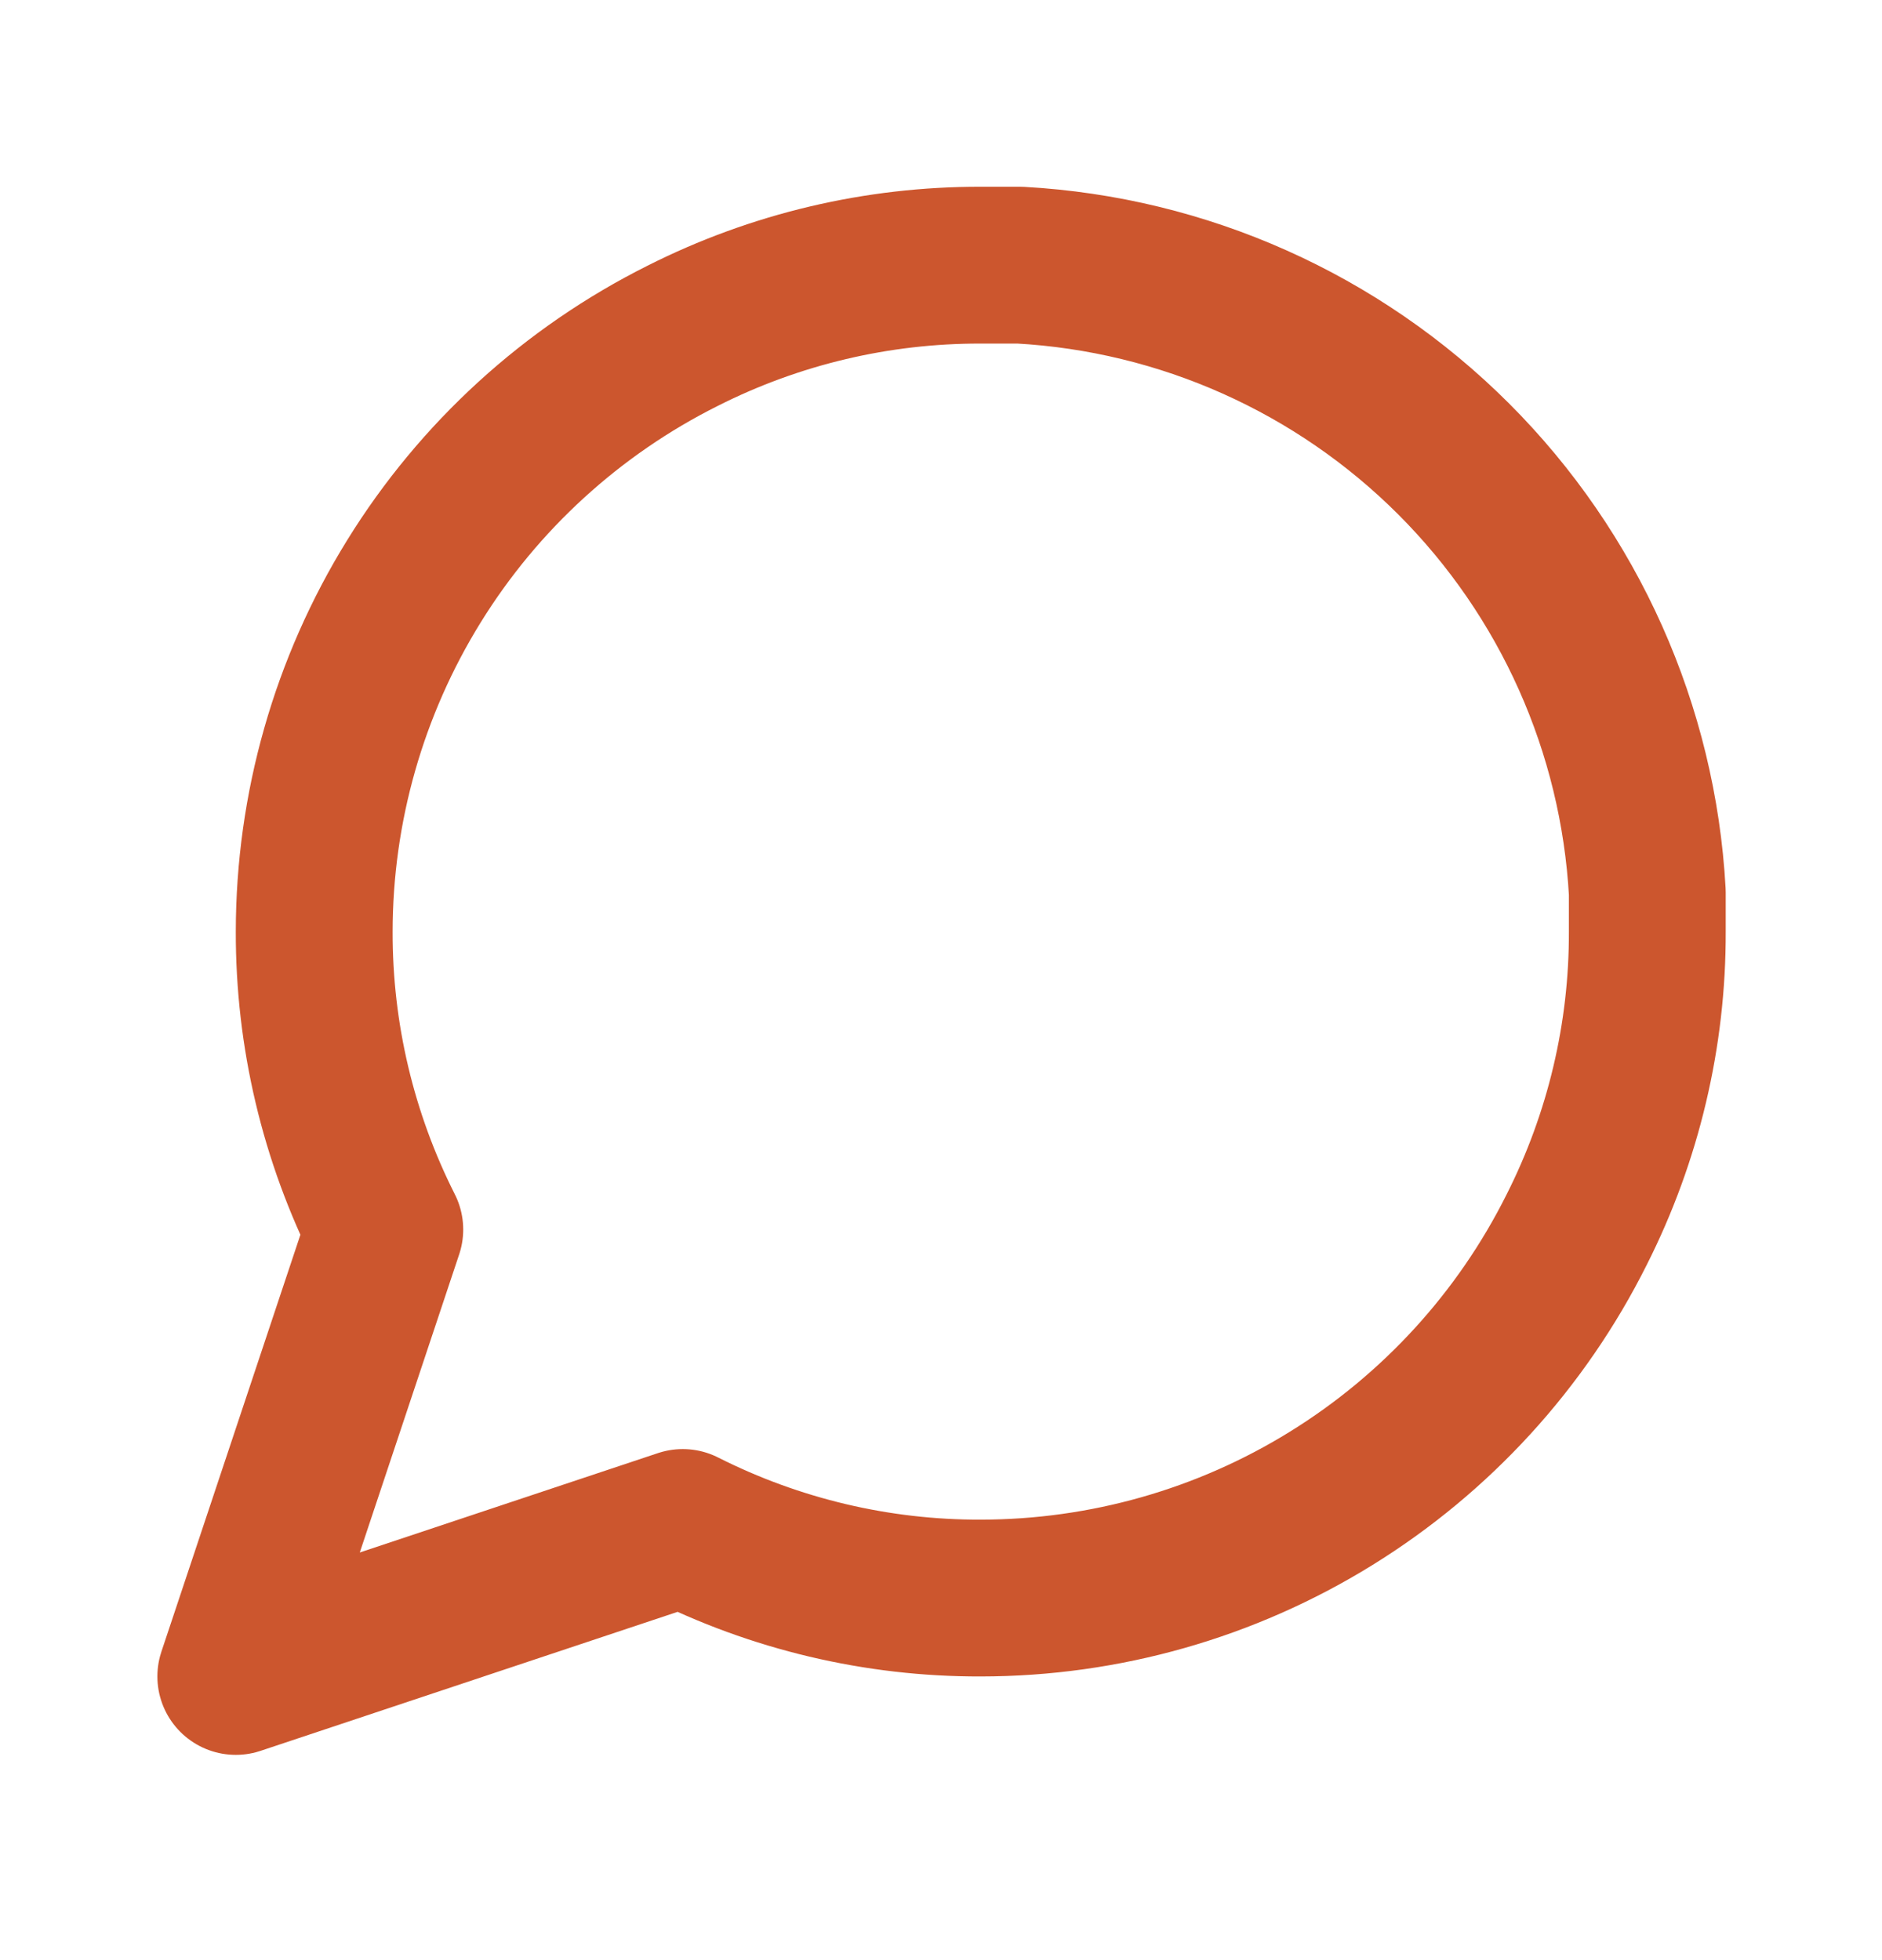 <svg width="24" height="25" viewBox="0 0 24 25" fill="none" xmlns="http://www.w3.org/2000/svg">
<path d="M21.007 11.882C21.011 13.202 20.702 14.504 20.107 15.682C19.402 17.094 18.317 18.281 16.975 19.111C15.633 19.942 14.086 20.381 12.507 20.382C11.188 20.386 9.885 20.077 8.707 19.482L3.007 21.382L4.907 15.682C4.312 14.504 4.004 13.202 4.007 11.882C4.008 10.304 4.448 8.757 5.278 7.415C6.108 6.072 7.296 4.988 8.707 4.282C9.885 3.687 11.188 3.379 12.507 3.382H13.007C15.092 3.497 17.06 4.377 18.537 5.853C20.013 7.329 20.892 9.298 21.007 11.382V11.882Z" stroke="#CC562E" stroke-width="2" stroke-linecap="round" stroke-linejoin="round"/>
</svg>
